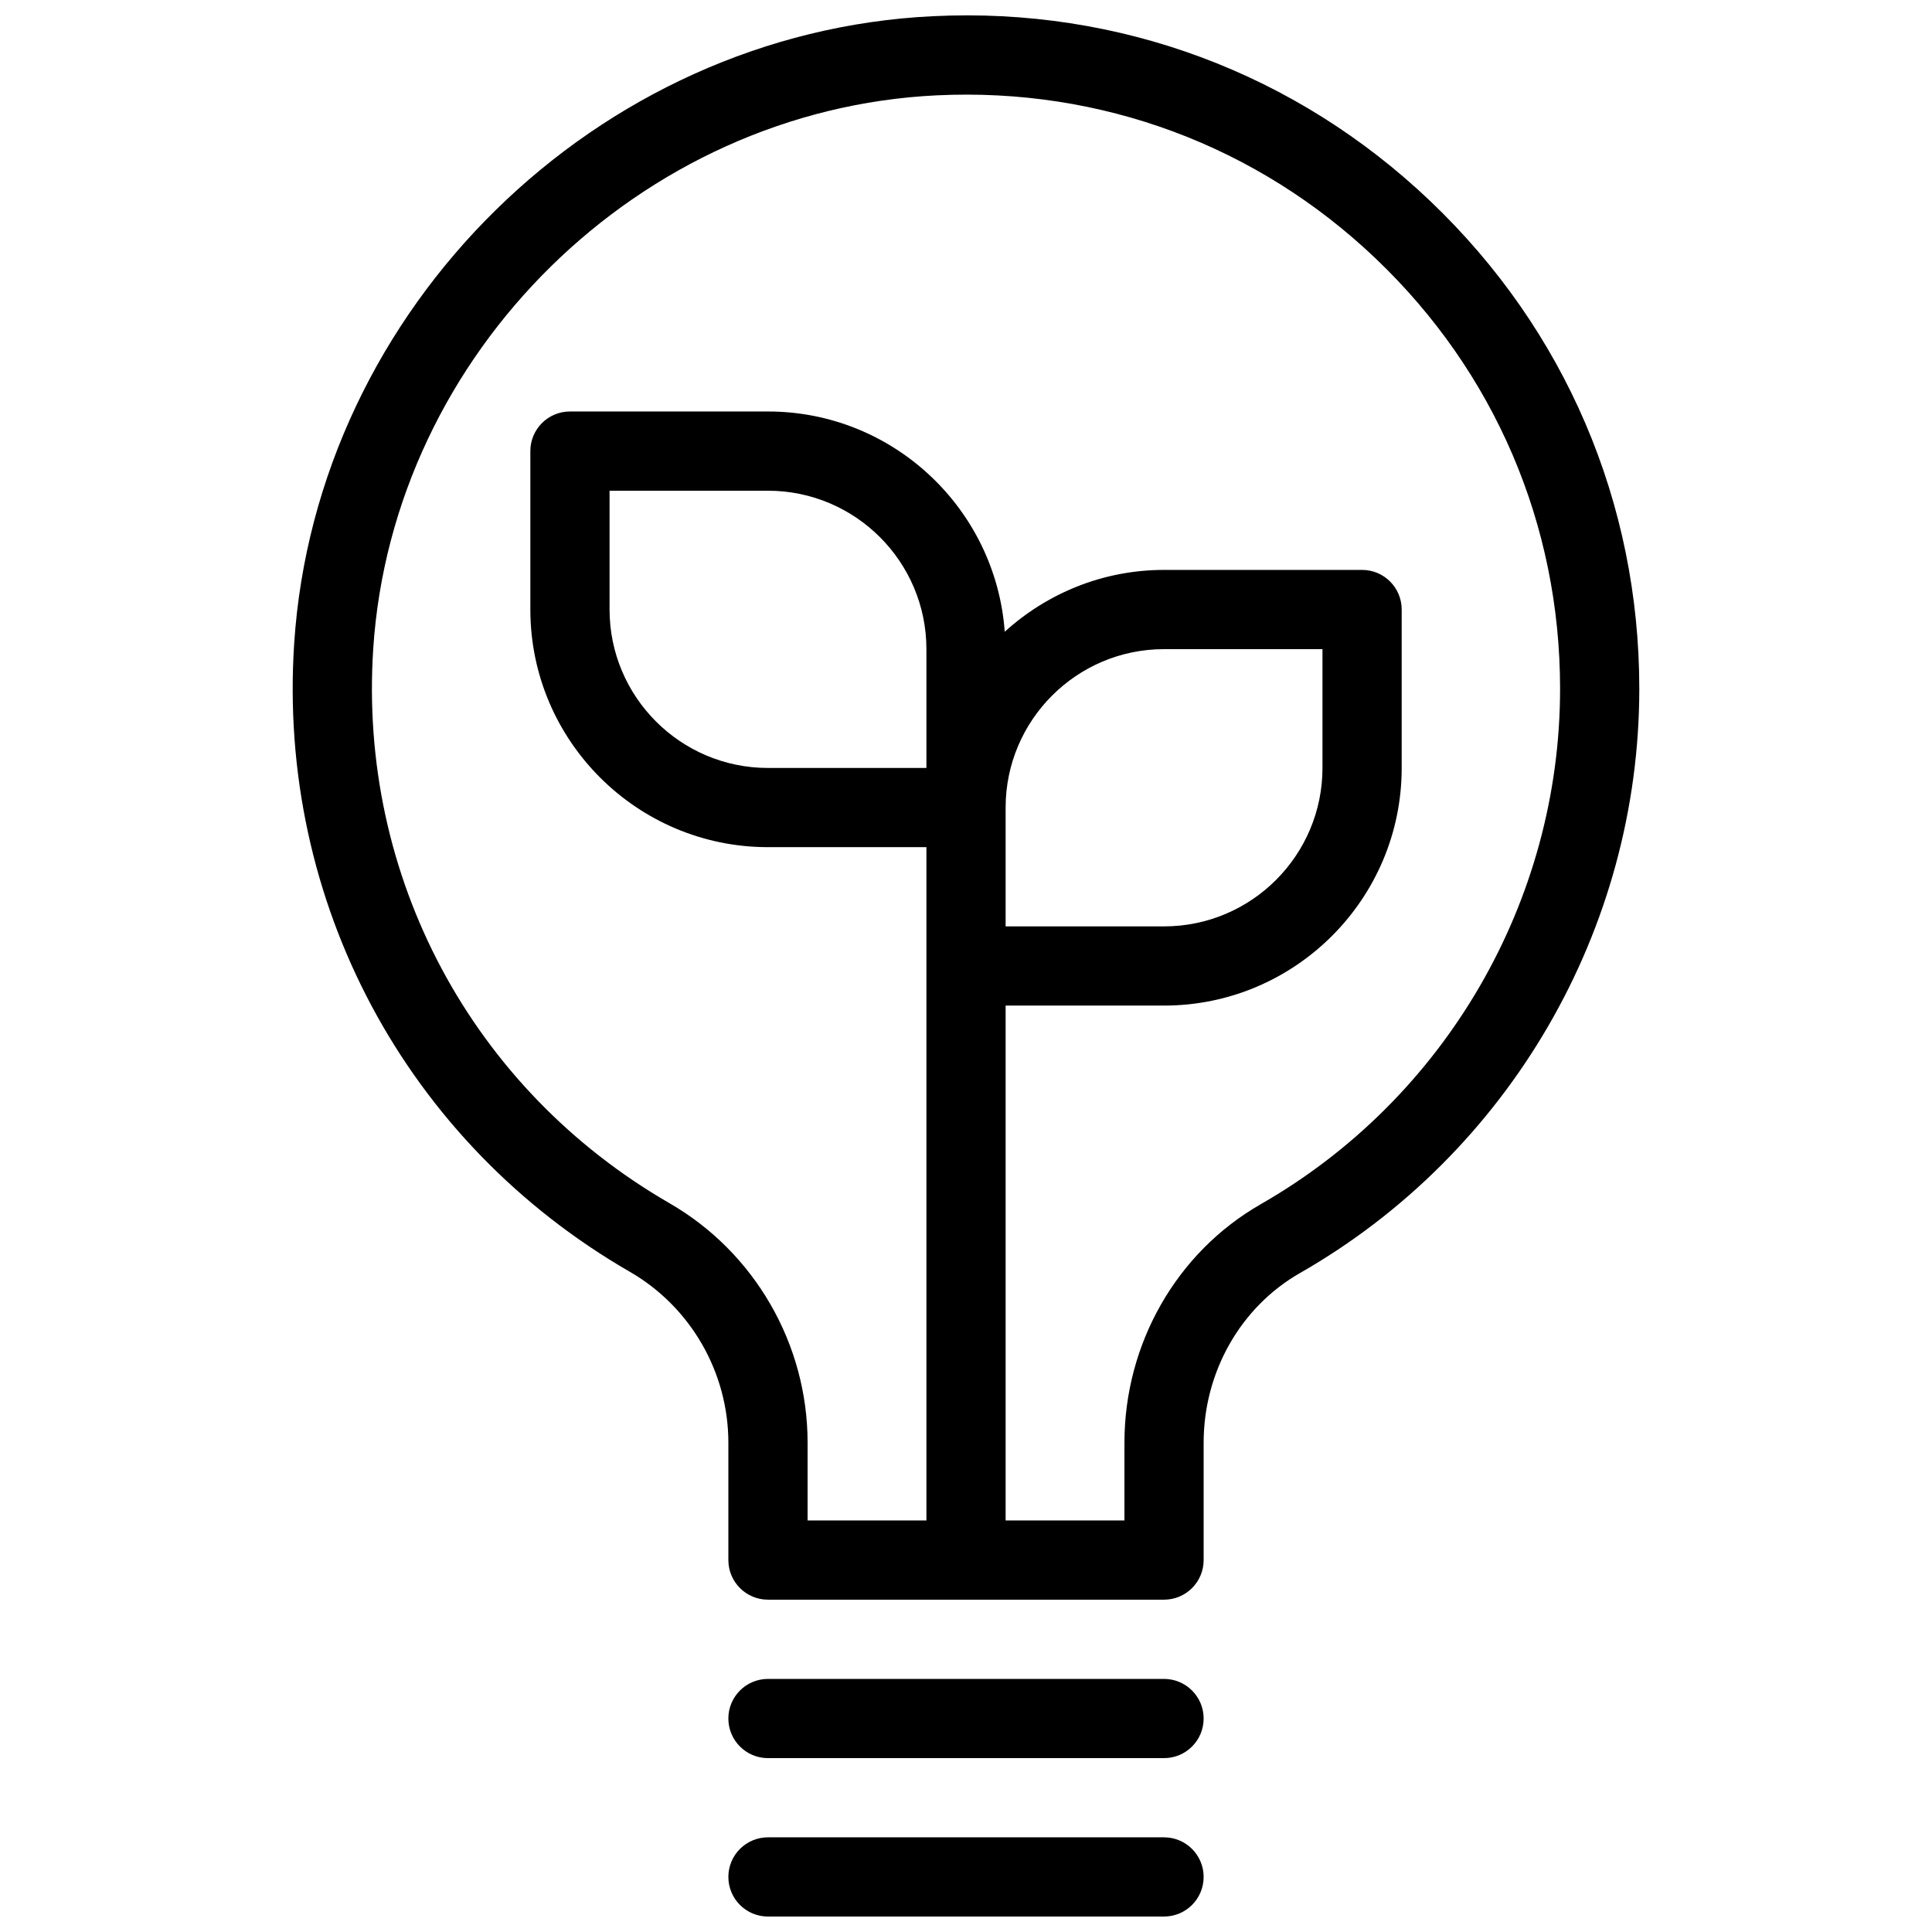 <?xml version="1.0" encoding="UTF-8"?>
<!-- Uploaded to: SVG Repo, www.svgrepo.com, Generator: SVG Repo Mixer Tools -->
<svg width="800px" height="800px" version="1.1" viewBox="144 144 512 512" xmlns="http://www.w3.org/2000/svg">
 <defs>
  <clipPath id="b">
   <path d="m221 148.09h358v419.91h-358z"/>
  </clipPath>
  <clipPath id="a">
   <path d="m337 630h126v21.902h-126z"/>
  </clipPath>
 </defs>
 <g clip-path="url(#b)">
  <path d="m523.09 197.34c-35.668-34-82.539-51.477-131.87-49.047-89.082 4.285-163.43 77.309-169.26 166.24-4.484 68.469 29.609 132.28 88.977 166.52 16.094 9.289 26.09 26.633 26.09 45.273v31.109c0 5.801 4.699 10.496 10.496 10.496h104.96c5.797 0 10.496-4.695 10.496-10.496v-31.098c0-18.727 9.777-35.957 25.512-44.957 55.477-31.723 89.941-91.062 89.941-154.86 0-49.281-19.652-95.164-55.344-129.18zm-70.605 118.69h41.984v31.488c0 23.156-18.836 41.984-41.984 41.984h-41.984v-31.488c0-23.156 18.832-41.984 41.984-41.984zm-62.977 31.488h-41.984c-23.148 0-41.984-18.828-41.984-41.984v-31.488h41.984c23.148 0 41.984 18.828 41.984 41.984zm88.559 115.64c-22.258 12.738-36.078 36.949-36.078 63.18v20.602h-31.488v-136.45h41.984c34.727 0 62.977-28.25 62.977-62.977v-41.984c0-5.801-4.699-10.496-10.496-10.496h-52.48c-16.25 0-31.035 6.238-42.219 16.383-2.379-32.578-29.574-58.367-62.742-58.367h-52.48c-5.797 0-10.496 4.695-10.496 10.496v41.984c0 34.727 28.25 62.977 62.977 62.977h41.984v178.43h-31.488v-20.613c0-26.129-14.023-50.441-36.594-63.457-52.387-30.227-82.477-86.539-78.516-146.96 5.141-78.445 70.727-142.86 149.31-146.64 43.512-2.102 84.91 13.266 116.38 43.273 31.496 30.016 48.836 70.492 48.836 113.98 0 56.281-30.414 108.64-79.375 136.63z"/>
 </g>
 <path d="m452.48 588.93h-104.96c-5.797 0-10.496 4.695-10.496 10.496s4.699 10.496 10.496 10.496h104.96c5.797 0 10.496-4.695 10.496-10.496s-4.703-10.496-10.496-10.496z"/>
 <g clip-path="url(#a)">
  <path d="m452.48 630.91h-104.96c-5.797 0-10.496 4.695-10.496 10.496s4.699 10.496 10.496 10.496h104.96c5.797 0 10.496-4.695 10.496-10.496s-4.703-10.496-10.496-10.496z"/>
 </g>
</svg>